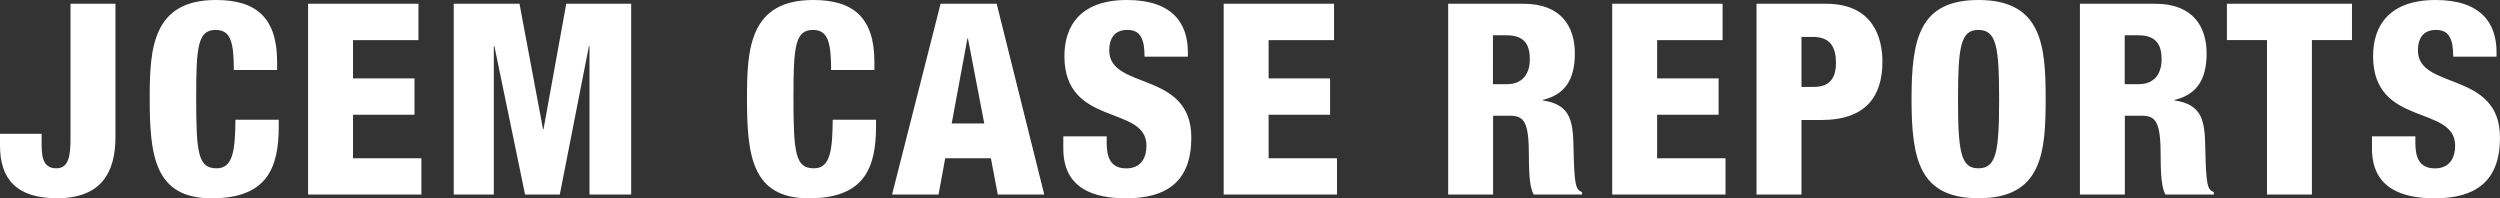 <?xml version="1.0" encoding="utf-8"?>
<!-- Generator: Adobe Illustrator 26.3.1, SVG Export Plug-In . SVG Version: 6.00 Build 0)  -->
<svg version="1.1" id="Layer_1" xmlns="http://www.w3.org/2000/svg" xmlns:xlink="http://www.w3.org/1999/xlink" x="0px" y="0px"
	 viewBox="0 0 340 26.97" style="enable-background:new 0 0 340 26.97;" xml:space="preserve">
<rect x="0" y="0" width="340" height="26.97" fill="#333333" stroke="none"/>
<style type="text/css">
	.st0{fill:#FFFFFF;}
</style>
<g>
	<path class="st0" d="M322.59,18.54v1.67c0,5.42,4.11,6.76,8.54,6.76c5.6,0,8.87-2.36,8.87-8.25c0-9.16-11.16-6.43-11.16-11.85
		c0-1.89,0.91-2.8,2.44-2.8c0.91,0,1.49,0.29,1.85,0.91c0.36,0.58,0.51,1.49,0.51,2.73h5.89V7.09c0-4-2.18-7.09-8.29-7.09
		c-6.29,0-8.5,3.49-8.5,7.63c0,9.7,11.16,6.58,11.16,12.18c0,1.49-0.62,3.09-2.76,3.09c-2.11,0-2.65-1.49-2.65-3.45v-0.91H322.59z
		 M308.31,26.46h6.11V5.45h5.45V0.51h-17.01v4.94h5.45V26.46z M282.87,26.46h6.11V15.74h2.33c1.93,0,2.54,0.94,2.54,5.45
		c0,2.94,0.18,4.4,0.65,5.27h6.58v-0.33c-0.87-0.36-1.05-0.87-1.16-6c-0.07-3.49-0.29-5.92-4.18-6.47v-0.07
		c2.83-0.69,4.36-2.54,4.36-6.32c0-3.56-1.78-6.76-6.98-6.76h-10.25V26.46z M288.97,4.8h1.85c2.44,0,3.16,1.31,3.16,3.27
		c0,1.53-0.65,3.38-3.13,3.38h-1.89V4.8z M278.21,13.48c0-7.2-0.47-13.48-9.12-13.48c-8.03,0-9.12,5.23-9.12,13.48
		s1.09,13.48,9.12,13.48C277.74,26.97,278.21,20.68,278.21,13.48 M266.29,13.48c0-7.12,0.36-9.41,2.76-9.41
		c2.47,0,2.83,2.29,2.83,9.41s-0.36,9.41-2.83,9.41C266.66,22.9,266.29,20.61,266.29,13.48 M245,5.02h1.56
		c2.47,0,3.13,1.53,3.13,3.53c0,1.74-0.58,3.27-3.02,3.27H245V5.02z M238.89,26.46H245V16.32h2.69c6.11,0,8.32-3.27,8.32-7.92
		c0-3.23-1.24-7.89-7.67-7.89h-9.45V26.46z M219.26,26.46h15.41v-4.94h-9.3v-5.92h8.36v-4.94h-8.36v-5.2h8.9V0.51h-15.01V26.46z
		 M196.95,26.46h6.11V15.74h2.33c1.93,0,2.54,0.94,2.54,5.45c0,2.94,0.18,4.4,0.65,5.27h6.58v-0.33c-0.87-0.36-1.05-0.87-1.16-6
		c-0.07-3.49-0.29-5.92-4.18-6.47v-0.07c2.83-0.69,4.36-2.54,4.36-6.32c0-3.56-1.78-6.76-6.98-6.76h-10.25V26.46z M203.05,4.8h1.85
		c2.44,0,3.16,1.31,3.16,3.27c0,1.53-0.65,3.38-3.13,3.38h-1.89V4.8z M166.42,26.46h15.41v-4.94h-9.3v-5.92h8.36v-4.94h-8.36v-5.2
		h8.9V0.51h-15.01V26.46z M144.61,18.54v1.67c0,5.42,4.11,6.76,8.54,6.76c5.6,0,8.87-2.36,8.87-8.25c0-9.16-11.16-6.43-11.16-11.85
		c0-1.89,0.91-2.8,2.44-2.8c0.91,0,1.49,0.29,1.85,0.91c0.36,0.58,0.51,1.49,0.51,2.73h5.89V7.09c0-4-2.18-7.09-8.29-7.09
		c-6.29,0-8.5,3.49-8.5,7.63c0,9.7,11.16,6.58,11.16,12.18c0,1.49-0.62,3.09-2.76,3.09c-2.11,0-2.65-1.49-2.65-3.45v-0.91H144.61z
		 M121.32,26.46h6.32l0.91-4.94h6.21l0.94,4.94h6.32l-6.47-25.95h-7.63L121.32,26.46z M133.86,16.79h-4.43l2.14-11.56h0.07
		L133.86,16.79z M118.92,9.52V8.43c0-6.11-2.94-8.43-8.32-8.43c-8.65,0-9.01,6.65-9.01,13.3c0,7.81,0.62,13.67,8.43,13.67
		c7.56,0,9.12-4.18,9.12-9.78v-0.91h-5.89c-0.04,4.03-0.29,6.61-2.54,6.61c-2.54,0-2.8-2-2.8-9.7c0-6.8,0.22-9.12,2.65-9.12
		c2.04,0,2.47,1.67,2.47,5.45H118.92z"/>
	<path class="st0" d="M61.71,26.46h5.45V6.25h0.07l4.18,20.21h4.72L80.1,6.25h0.07v20.21h5.67V0.51h-8.83l-3.09,17.05h-0.07
		l-3.2-17.05h-8.94V26.46z M41.9,26.46h15.41v-4.94h-9.3v-5.92h8.36v-4.94h-8.36v-5.2h8.9V0.51H41.9V26.46z M37.69,9.52V8.43
		c0-6.11-2.94-8.43-8.32-8.43c-8.65,0-9.01,6.65-9.01,13.3c0,7.81,0.62,13.67,8.43,13.67c7.56,0,9.12-4.18,9.12-9.78v-0.91h-5.89
		c-0.04,4.03-0.29,6.61-2.54,6.61c-2.54,0-2.8-2-2.8-9.7c0-6.8,0.22-9.12,2.65-9.12c2.04,0,2.47,1.67,2.47,5.45H37.69z M9.59,18.64
		c0,2.44-0.18,4.25-1.93,4.25c-1.96,0-2-1.82-2-3.56v-1.13H0v1.6c0,4.54,2.25,7.16,7.74,7.16c6.03,0,7.96-3.49,7.96-8.32V0.51H9.59
		V18.64z"/>
</g>
</svg>
